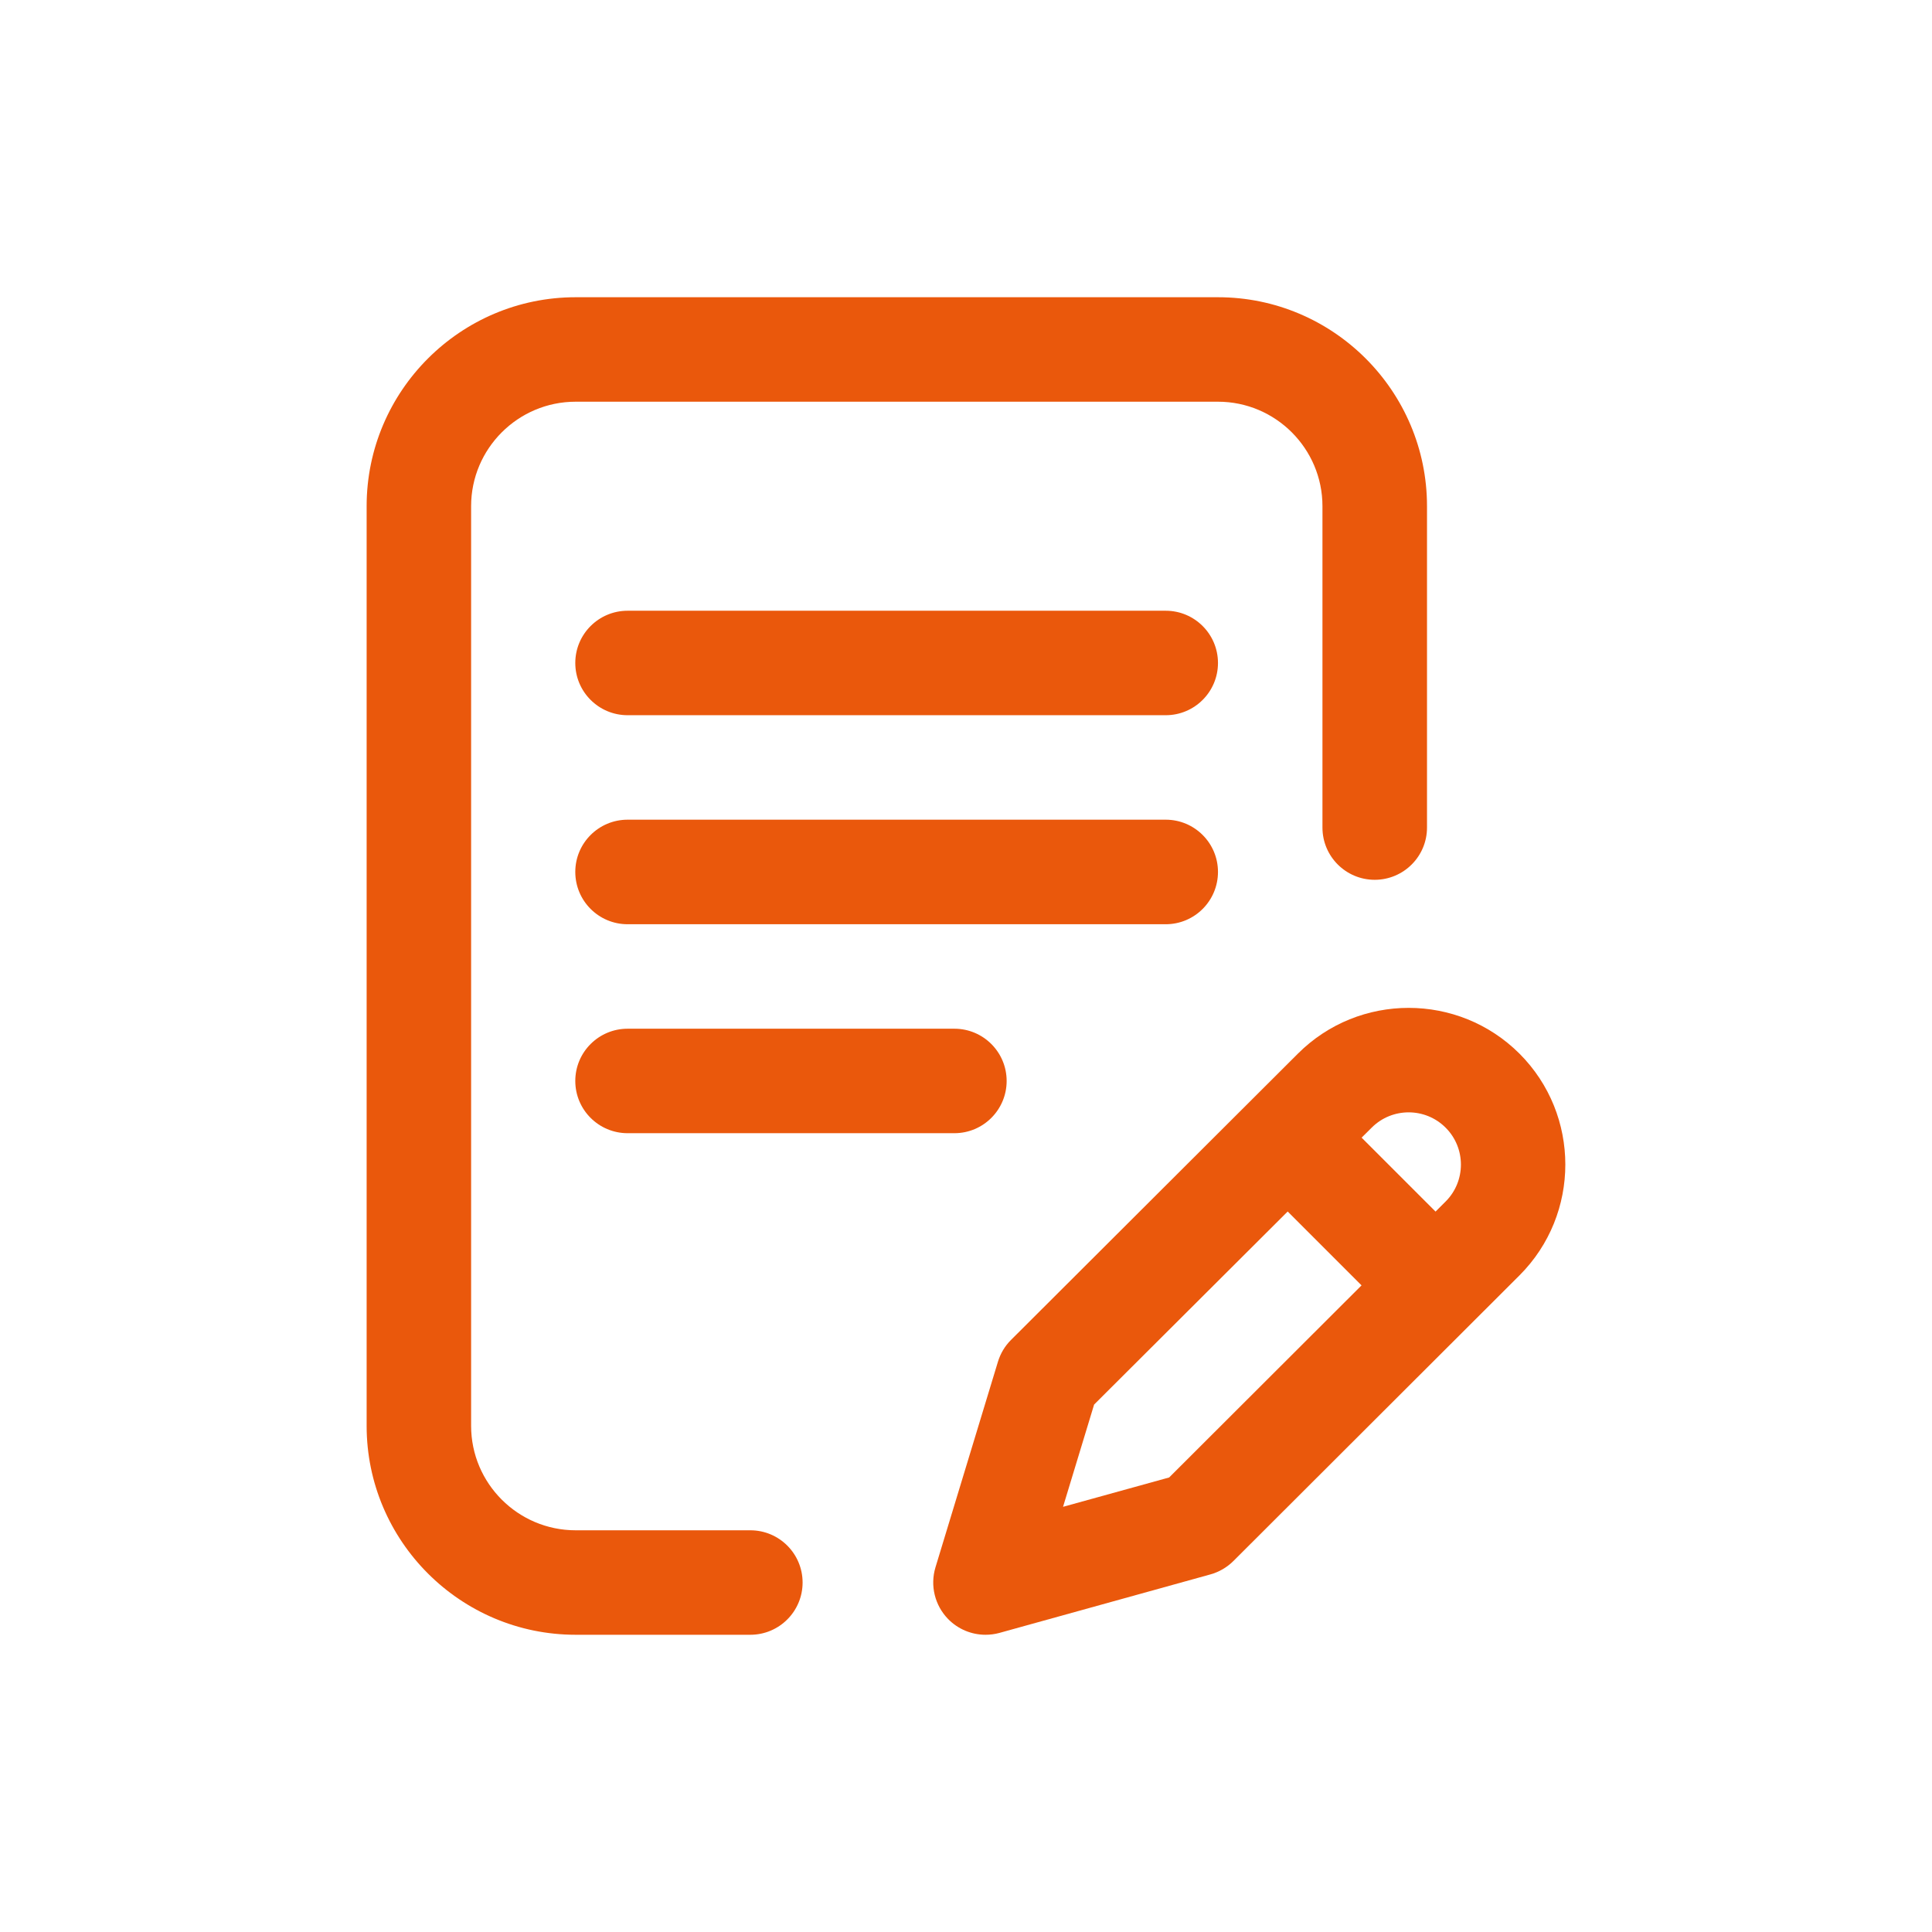 <svg width="26" height="26" viewBox="0 0 26 26" fill="none" xmlns="http://www.w3.org/2000/svg">
<path d="M16.391 11.734C16.391 11.346 16.076 11.031 15.688 11.031H8.446C8.057 11.031 7.742 11.346 7.742 11.734C7.742 12.123 8.057 12.438 8.446 12.438H15.688C16.076 12.438 16.391 12.123 16.391 11.734Z" fill="#EA580C"/>
<path d="M8.446 13.844C8.057 13.844 7.742 14.159 7.742 14.547C7.742 14.935 8.057 15.25 8.446 15.25H12.844C13.232 15.25 13.547 14.935 13.547 14.547C13.547 14.159 13.232 13.844 12.844 13.844H8.446Z" fill="#EA580C"/>
<path d="M10.098 20.594H7.747C6.971 20.594 6.34 19.963 6.34 19.188V6.812C6.34 6.037 6.971 5.406 7.747 5.406H16.391C17.166 5.406 17.797 6.037 17.797 6.812V11.137C17.797 11.525 18.112 11.84 18.5 11.84C18.889 11.84 19.204 11.525 19.204 11.137V6.812C19.204 5.262 17.942 4 16.391 4H7.747C6.196 4 4.934 5.262 4.934 6.812V19.188C4.934 20.738 6.196 22 7.747 22H10.098C10.486 22 10.801 21.685 10.801 21.297C10.801 20.909 10.486 20.594 10.098 20.594Z" fill="#EA580C"/>
<path d="M20.449 14.18C19.626 13.358 18.288 13.358 17.466 14.18L13.606 18.032C13.524 18.113 13.464 18.214 13.43 18.325L12.589 21.093C12.515 21.338 12.58 21.604 12.759 21.788C12.893 21.925 13.075 22 13.262 22C13.325 22 13.388 21.992 13.45 21.975L16.288 21.188C16.404 21.156 16.511 21.094 16.597 21.009L20.449 17.163C21.271 16.341 21.271 15.003 20.449 14.18ZM15.734 19.883L14.306 20.278L14.724 18.902L17.329 16.304L18.323 17.298L15.734 19.883ZM19.455 16.169L19.319 16.305L18.324 15.31L18.46 15.175C18.734 14.901 19.18 14.901 19.454 15.175C19.729 15.449 19.729 15.895 19.455 16.169Z" fill="#EA580C"/>
<path d="M15.688 8.219H8.446C8.057 8.219 7.742 8.534 7.742 8.922C7.742 9.31 8.057 9.625 8.446 9.625H15.688C16.076 9.625 16.391 9.31 16.391 8.922C16.391 8.534 16.076 8.219 15.688 8.219Z" fill="#EA580C"/>
</svg>
